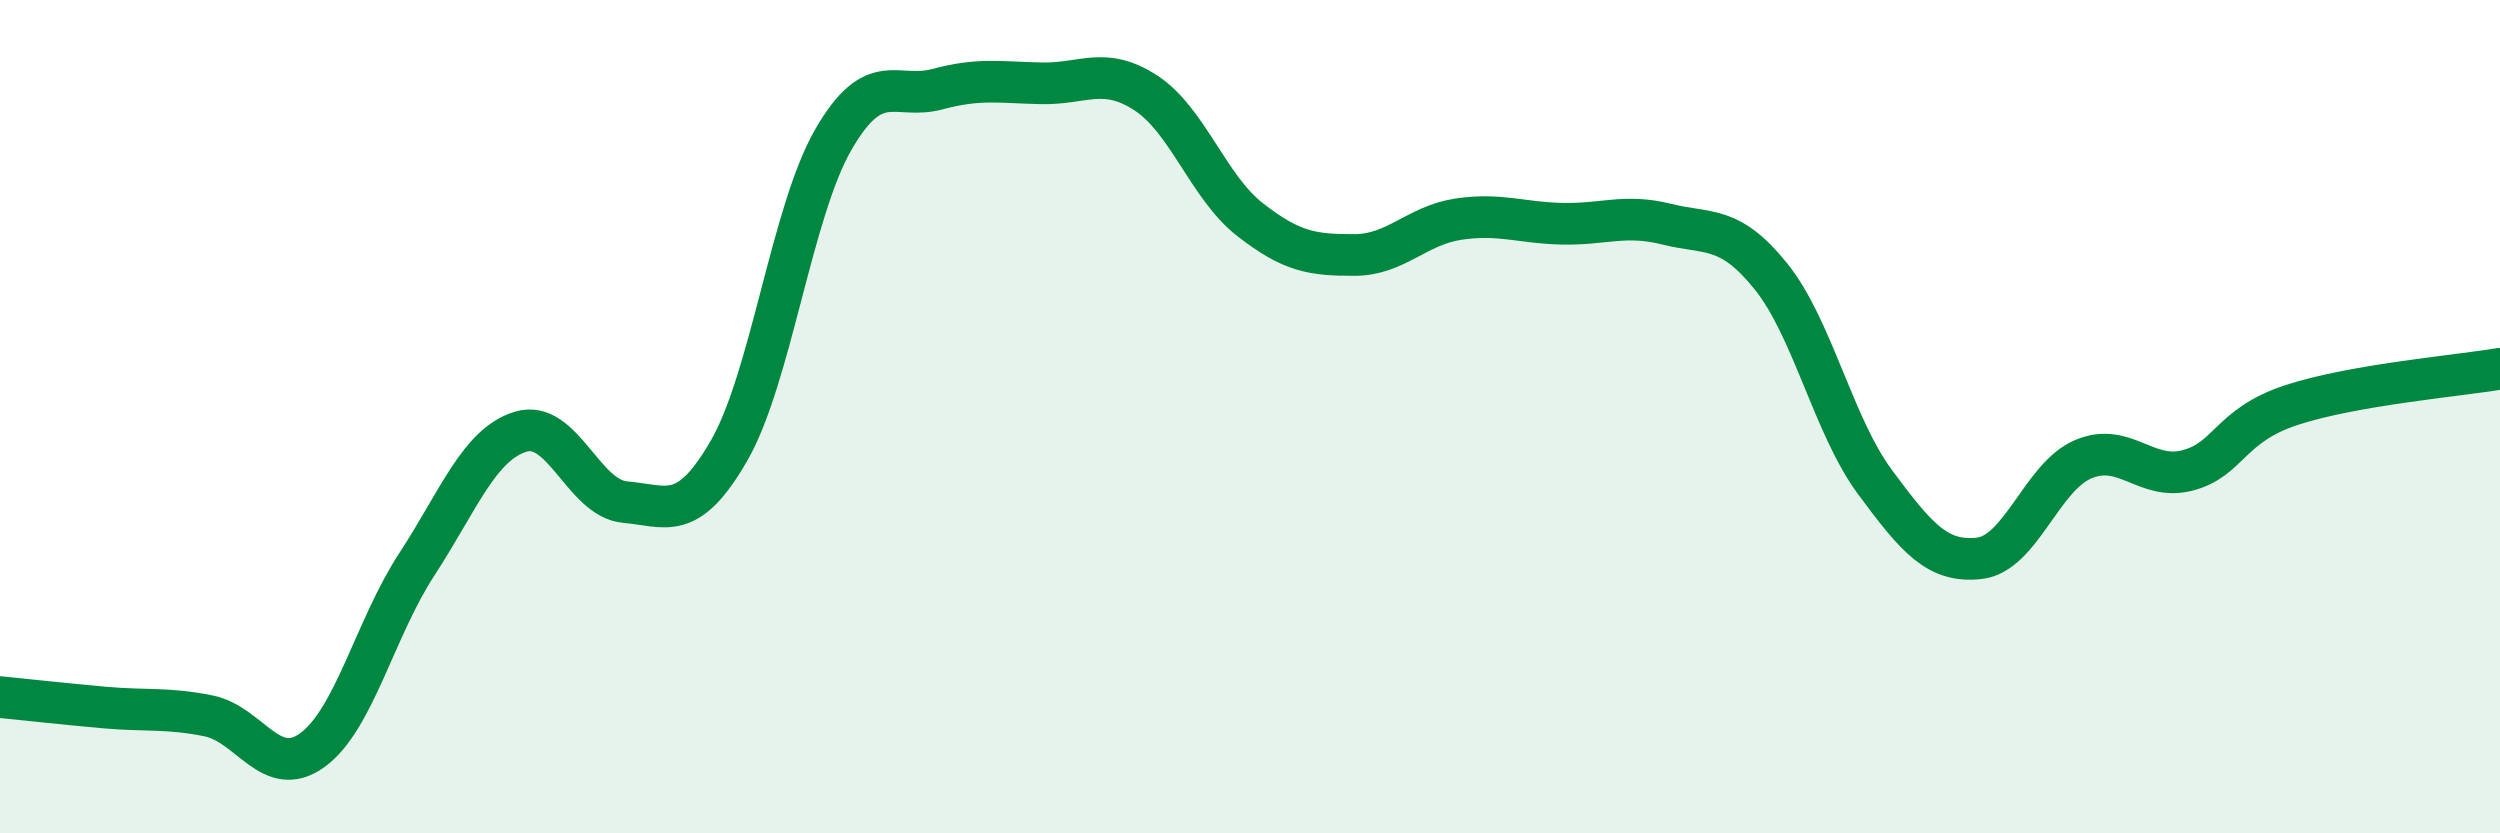 
    <svg width="60" height="20" viewBox="0 0 60 20" xmlns="http://www.w3.org/2000/svg">
      <path
        d="M 0,16.73 C 0.5,16.78 1.5,16.89 2.5,16.98 C 3.5,17.07 4,16.98 5,17.18 C 6,17.38 6.5,18.73 7.5,18 C 8.5,17.27 9,15.08 10,13.55 C 11,12.02 11.5,10.66 12.5,10.36 C 13.5,10.06 14,11.96 15,12.05 C 16,12.14 16.5,12.55 17.5,10.81 C 18.5,9.07 19,5.08 20,3.35 C 21,1.62 21.5,2.41 22.5,2.14 C 23.5,1.87 24,1.98 25,2 C 26,2.02 26.5,1.58 27.5,2.23 C 28.5,2.88 29,4.49 30,5.27 C 31,6.05 31.5,6.12 32.5,6.12 C 33.5,6.12 34,5.41 35,5.26 C 36,5.11 36.5,5.35 37.5,5.37 C 38.5,5.39 39,5.13 40,5.38 C 41,5.63 41.5,5.39 42.5,6.63 C 43.5,7.87 44,10.22 45,11.57 C 46,12.92 46.5,13.51 47.5,13.4 C 48.5,13.29 49,11.44 50,11.02 C 51,10.6 51.5,11.55 52.5,11.29 C 53.5,11.03 53.5,10.21 55,9.72 C 56.5,9.23 59,9.02 60,8.85L60 20L0 20Z"
        fill="#008740"
        opacity="0.1"
        stroke-linecap="round"
        stroke-linejoin="round"
      />
      <path
        d="M 0,16.73 C 0.5,16.78 1.5,16.89 2.5,16.98 C 3.5,17.07 4,16.98 5,17.18 C 6,17.38 6.5,18.73 7.5,18 C 8.5,17.27 9,15.08 10,13.55 C 11,12.02 11.5,10.66 12.5,10.36 C 13.5,10.06 14,11.96 15,12.05 C 16,12.14 16.5,12.55 17.5,10.81 C 18.5,9.07 19,5.08 20,3.35 C 21,1.62 21.5,2.41 22.5,2.14 C 23.5,1.87 24,1.98 25,2 C 26,2.02 26.5,1.58 27.5,2.23 C 28.5,2.88 29,4.49 30,5.27 C 31,6.05 31.5,6.12 32.5,6.12 C 33.5,6.12 34,5.41 35,5.26 C 36,5.11 36.5,5.35 37.5,5.37 C 38.5,5.39 39,5.13 40,5.38 C 41,5.63 41.5,5.39 42.5,6.63 C 43.5,7.87 44,10.22 45,11.57 C 46,12.92 46.5,13.51 47.5,13.4 C 48.5,13.29 49,11.44 50,11.02 C 51,10.6 51.5,11.55 52.5,11.29 C 53.5,11.03 53.5,10.21 55,9.72 C 56.5,9.23 59,9.02 60,8.85"
        stroke="#008740"
        stroke-width="1"
        fill="none"
        stroke-linecap="round"
        stroke-linejoin="round"
      />
    </svg>
  